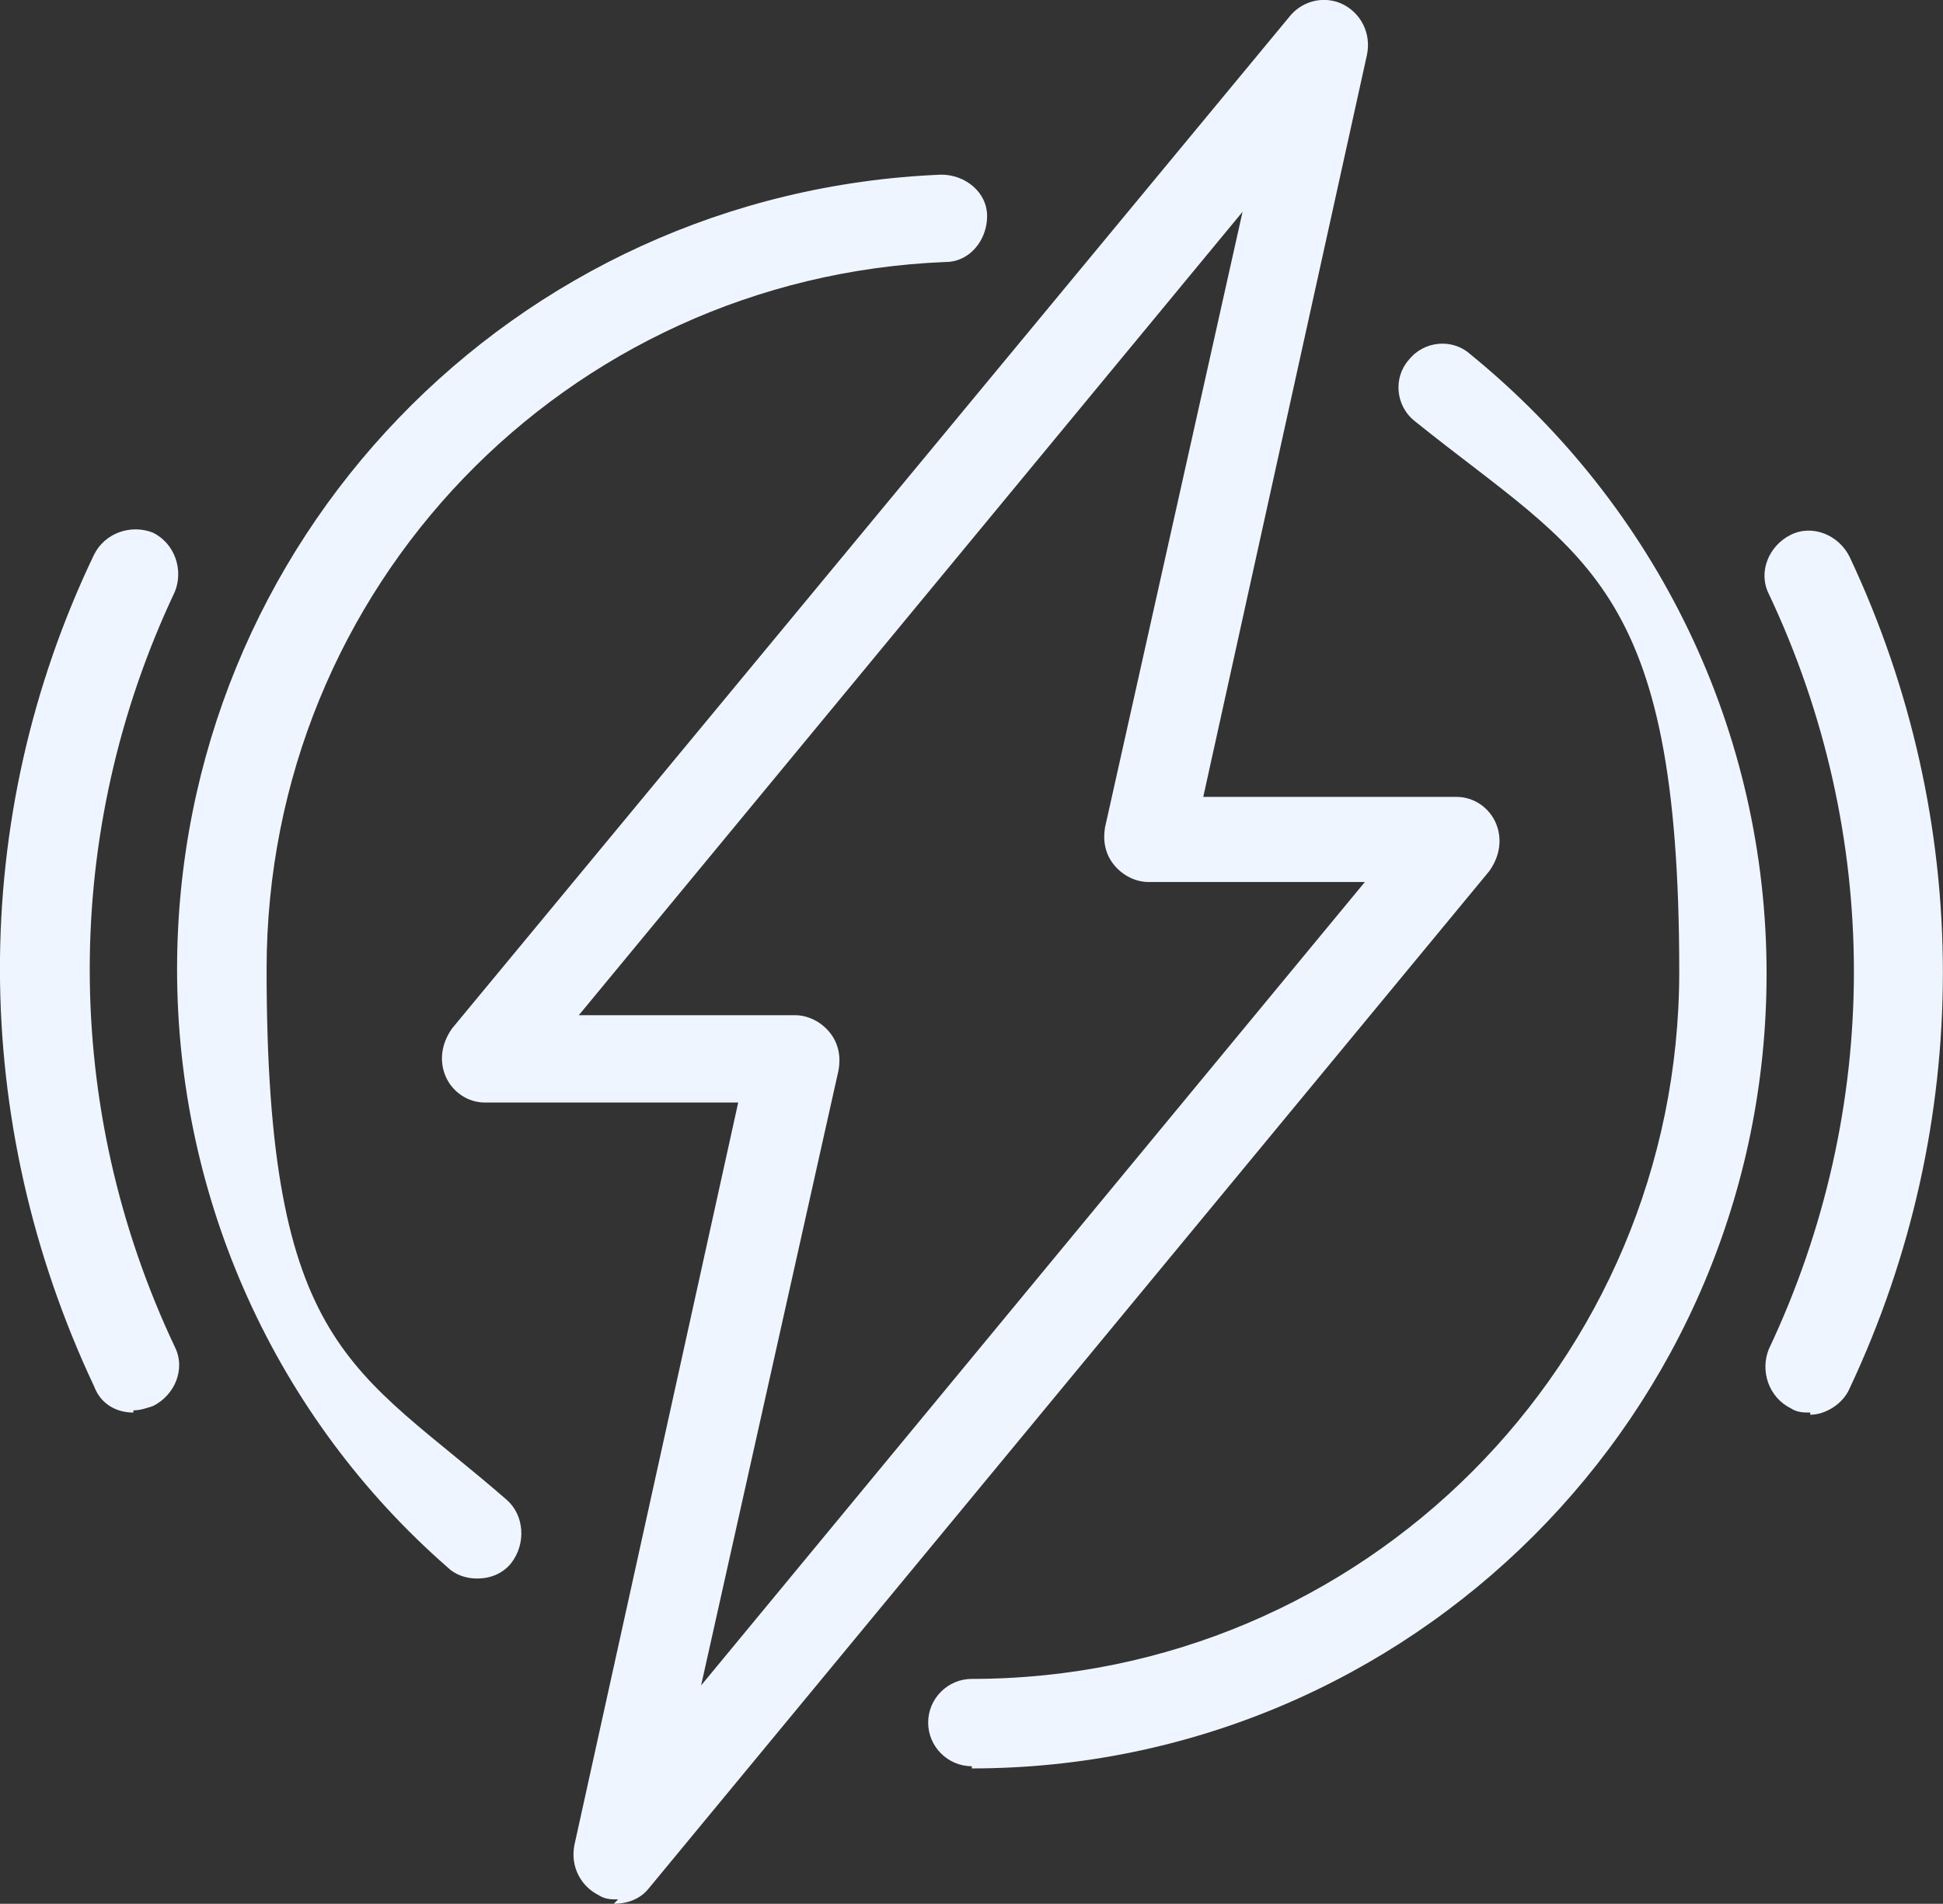 <svg viewBox="0 0 88.99 87.2" xmlns="http://www.w3.org/2000/svg" data-name="Layer 2" id="Layer_2">
  <rect x="0" y="0" width="88.99" height="87.2" fill="#333333" stroke="none"/>
  <defs>
    <style>
      .cls-1 {
        fill: #eff5ff;
      }
    </style>
  </defs>
  <g data-name="Layer 1" id="Layer_1-2">
    <g>
      <path d="M28.31,87c-.3,0-.6,0-.9-.2-.8-.4-1.3-1.3-1.1-2.3l7.5-34h-11.6c-.8,0-1.5-.5-1.8-1.2s-.2-1.5.3-2.2L59.11.7c.6-.7,1.6-.9,2.4-.5s1.3,1.3,1.1,2.3l-7.5,34h11.6c.8,0,1.5.5,1.8,1.2s.2,1.5-.3,2.2l-38.5,46.6c-.4.5-1,.7-1.6.7l.2-.2ZM26.51,46.5h9.9c.6,0,1.2.3,1.6.8.4.5.5,1.1.4,1.7l-6.3,28.2,30.4-36.8h-9.9c-.6,0-1.2-.3-1.6-.8-.4-.5-.5-1.1-.4-1.7l6.3-28.2s-30.4,36.8-30.4,36.8Z" class="cls-1"></path>
      <path d="M21.81,72.3c-.5,0-1-.2-1.3-.5-7.9-6.9-12.4-16.9-12.4-27.4,0-19.6,15.4-35.6,35-36.4,1.1,0,2.1.8,2.1,1.9s-.8,2.1-1.9,2.1c-17.4.7-31.1,14.9-31.1,32.4s4,18.2,11,24.3c.8.7.9,2,.2,2.9-.4.5-1,.7-1.5.7h-.1Z" class="cls-1"></path>
      <path d="M44.51,80.9c-1.1,0-2-.9-2-2s.9-2,2-2c17.9,0,32.4-14.5,32.4-32.4s-4.4-19-12.1-25.2c-.9-.7-1-2-.3-2.8.7-.9,2-1,2.8-.3,8.6,7,13.6,17.3,13.6,28.4,0,20.1-16.3,36.4-36.4,36.4v-.1Z" class="cls-1"></path>
      <path d="M6.11,64.7c-.8,0-1.5-.4-1.8-1.2-5.7-12.1-5.8-26,0-38.1.5-1,1.7-1.4,2.7-1,1,.5,1.4,1.7,1,2.7-5.2,11-5.2,23.6,0,34.6.5,1,0,2.2-1,2.7-.3.1-.6.2-.9.2v.1Z" class="cls-1"></path>
      <path d="M82.91,64.7c-.3,0-.6,0-.9-.2-1-.5-1.4-1.7-1-2.7,5.2-11,5.2-23.6,0-34.6-.5-1,0-2.2,1-2.7s2.2,0,2.7,1c5.7,12.1,5.7,26,0,38.1-.3.7-1.1,1.2-1.8,1.2v-.1Z" class="cls-1"></path>
    </g>
  </g>
</svg>